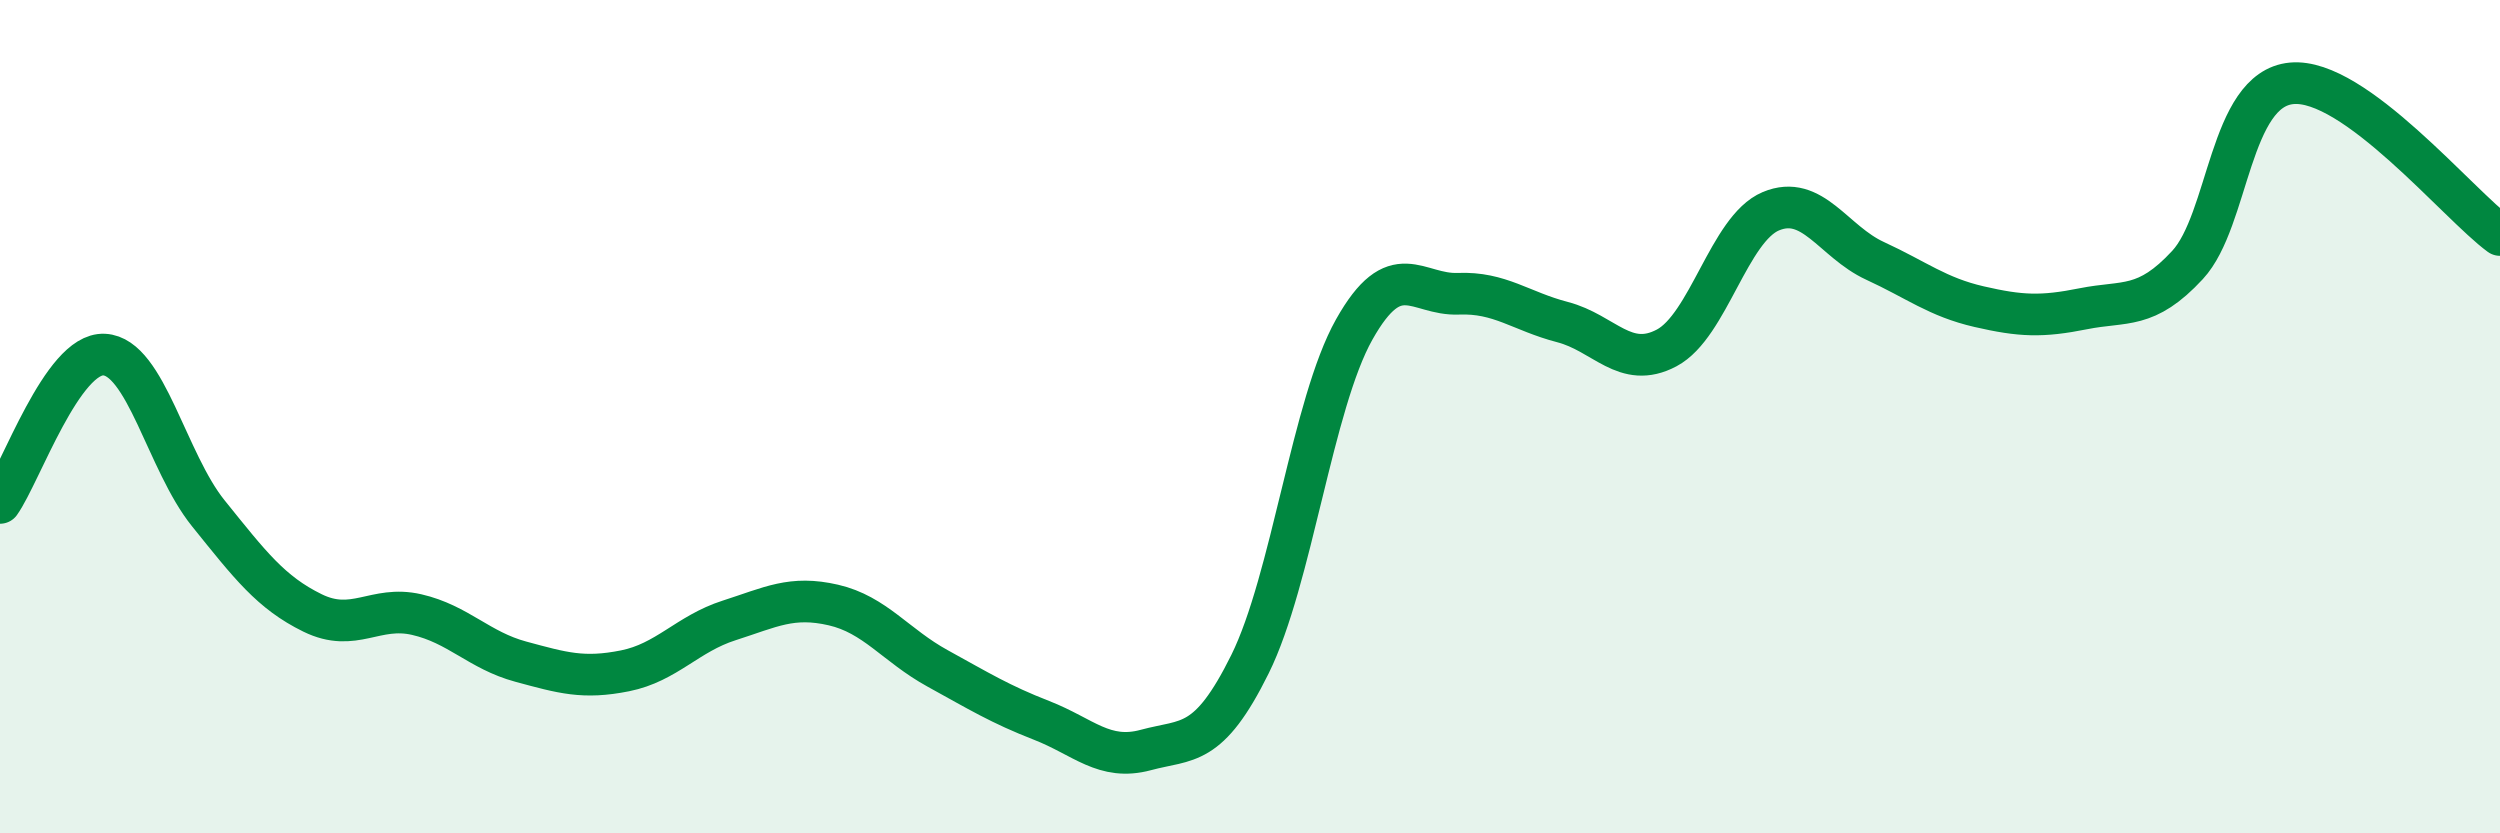 
    <svg width="60" height="20" viewBox="0 0 60 20" xmlns="http://www.w3.org/2000/svg">
      <path
        d="M 0,12.07 C 0.5,11.36 1.5,8.46 2.5,8.51 C 3.5,8.56 4,11.08 5,12.32 C 6,13.56 6.5,14.22 7.5,14.71 C 8.5,15.2 9,14.52 10,14.75 C 11,14.98 11.5,15.61 12.5,15.88 C 13.5,16.15 14,16.3 15,16.1 C 16,15.9 16.5,15.21 17.5,14.89 C 18.5,14.57 19,14.29 20,14.52 C 21,14.75 21.5,15.49 22.5,16.04 C 23.5,16.59 24,16.9 25,17.29 C 26,17.68 26.5,18.27 27.5,18 C 28.5,17.73 29,17.96 30,15.94 C 31,13.92 31.5,9.69 32.5,7.91 C 33.5,6.13 34,7.09 35,7.05 C 36,7.01 36.5,7.47 37.5,7.73 C 38.5,7.99 39,8.88 40,8.35 C 41,7.82 41.5,5.49 42.5,5.07 C 43.5,4.65 44,5.8 45,6.26 C 46,6.72 46.5,7.13 47.5,7.36 C 48.5,7.59 49,7.61 50,7.41 C 51,7.21 51.5,7.44 52.5,6.36 C 53.5,5.28 53.5,2.14 55,2 C 56.5,1.86 59,4.91 60,5.64L60 20L0 20Z"
        fill="#008740"
        opacity="0.1"
        stroke-linecap="round"
        stroke-linejoin="round"
      />
      <path
        d="M 0,12.07 C 0.5,11.36 1.5,8.46 2.5,8.51 C 3.5,8.56 4,11.08 5,12.32 C 6,13.56 6.5,14.22 7.5,14.71 C 8.5,15.2 9,14.52 10,14.75 C 11,14.98 11.5,15.61 12.5,15.88 C 13.5,16.15 14,16.3 15,16.1 C 16,15.9 16.5,15.21 17.5,14.89 C 18.5,14.57 19,14.29 20,14.52 C 21,14.75 21.5,15.49 22.5,16.04 C 23.5,16.59 24,16.9 25,17.29 C 26,17.68 26.5,18.27 27.5,18 C 28.5,17.73 29,17.96 30,15.94 C 31,13.92 31.5,9.69 32.5,7.91 C 33.5,6.13 34,7.09 35,7.05 C 36,7.01 36.5,7.47 37.5,7.73 C 38.5,7.99 39,8.88 40,8.35 C 41,7.82 41.5,5.49 42.5,5.07 C 43.5,4.65 44,5.8 45,6.26 C 46,6.72 46.5,7.13 47.5,7.36 C 48.5,7.59 49,7.61 50,7.41 C 51,7.21 51.5,7.44 52.5,6.36 C 53.5,5.28 53.5,2.14 55,2 C 56.5,1.86 59,4.91 60,5.64"
        stroke="#008740"
        stroke-width="1"
        fill="none"
        stroke-linecap="round"
        stroke-linejoin="round"
      />
    </svg>
  